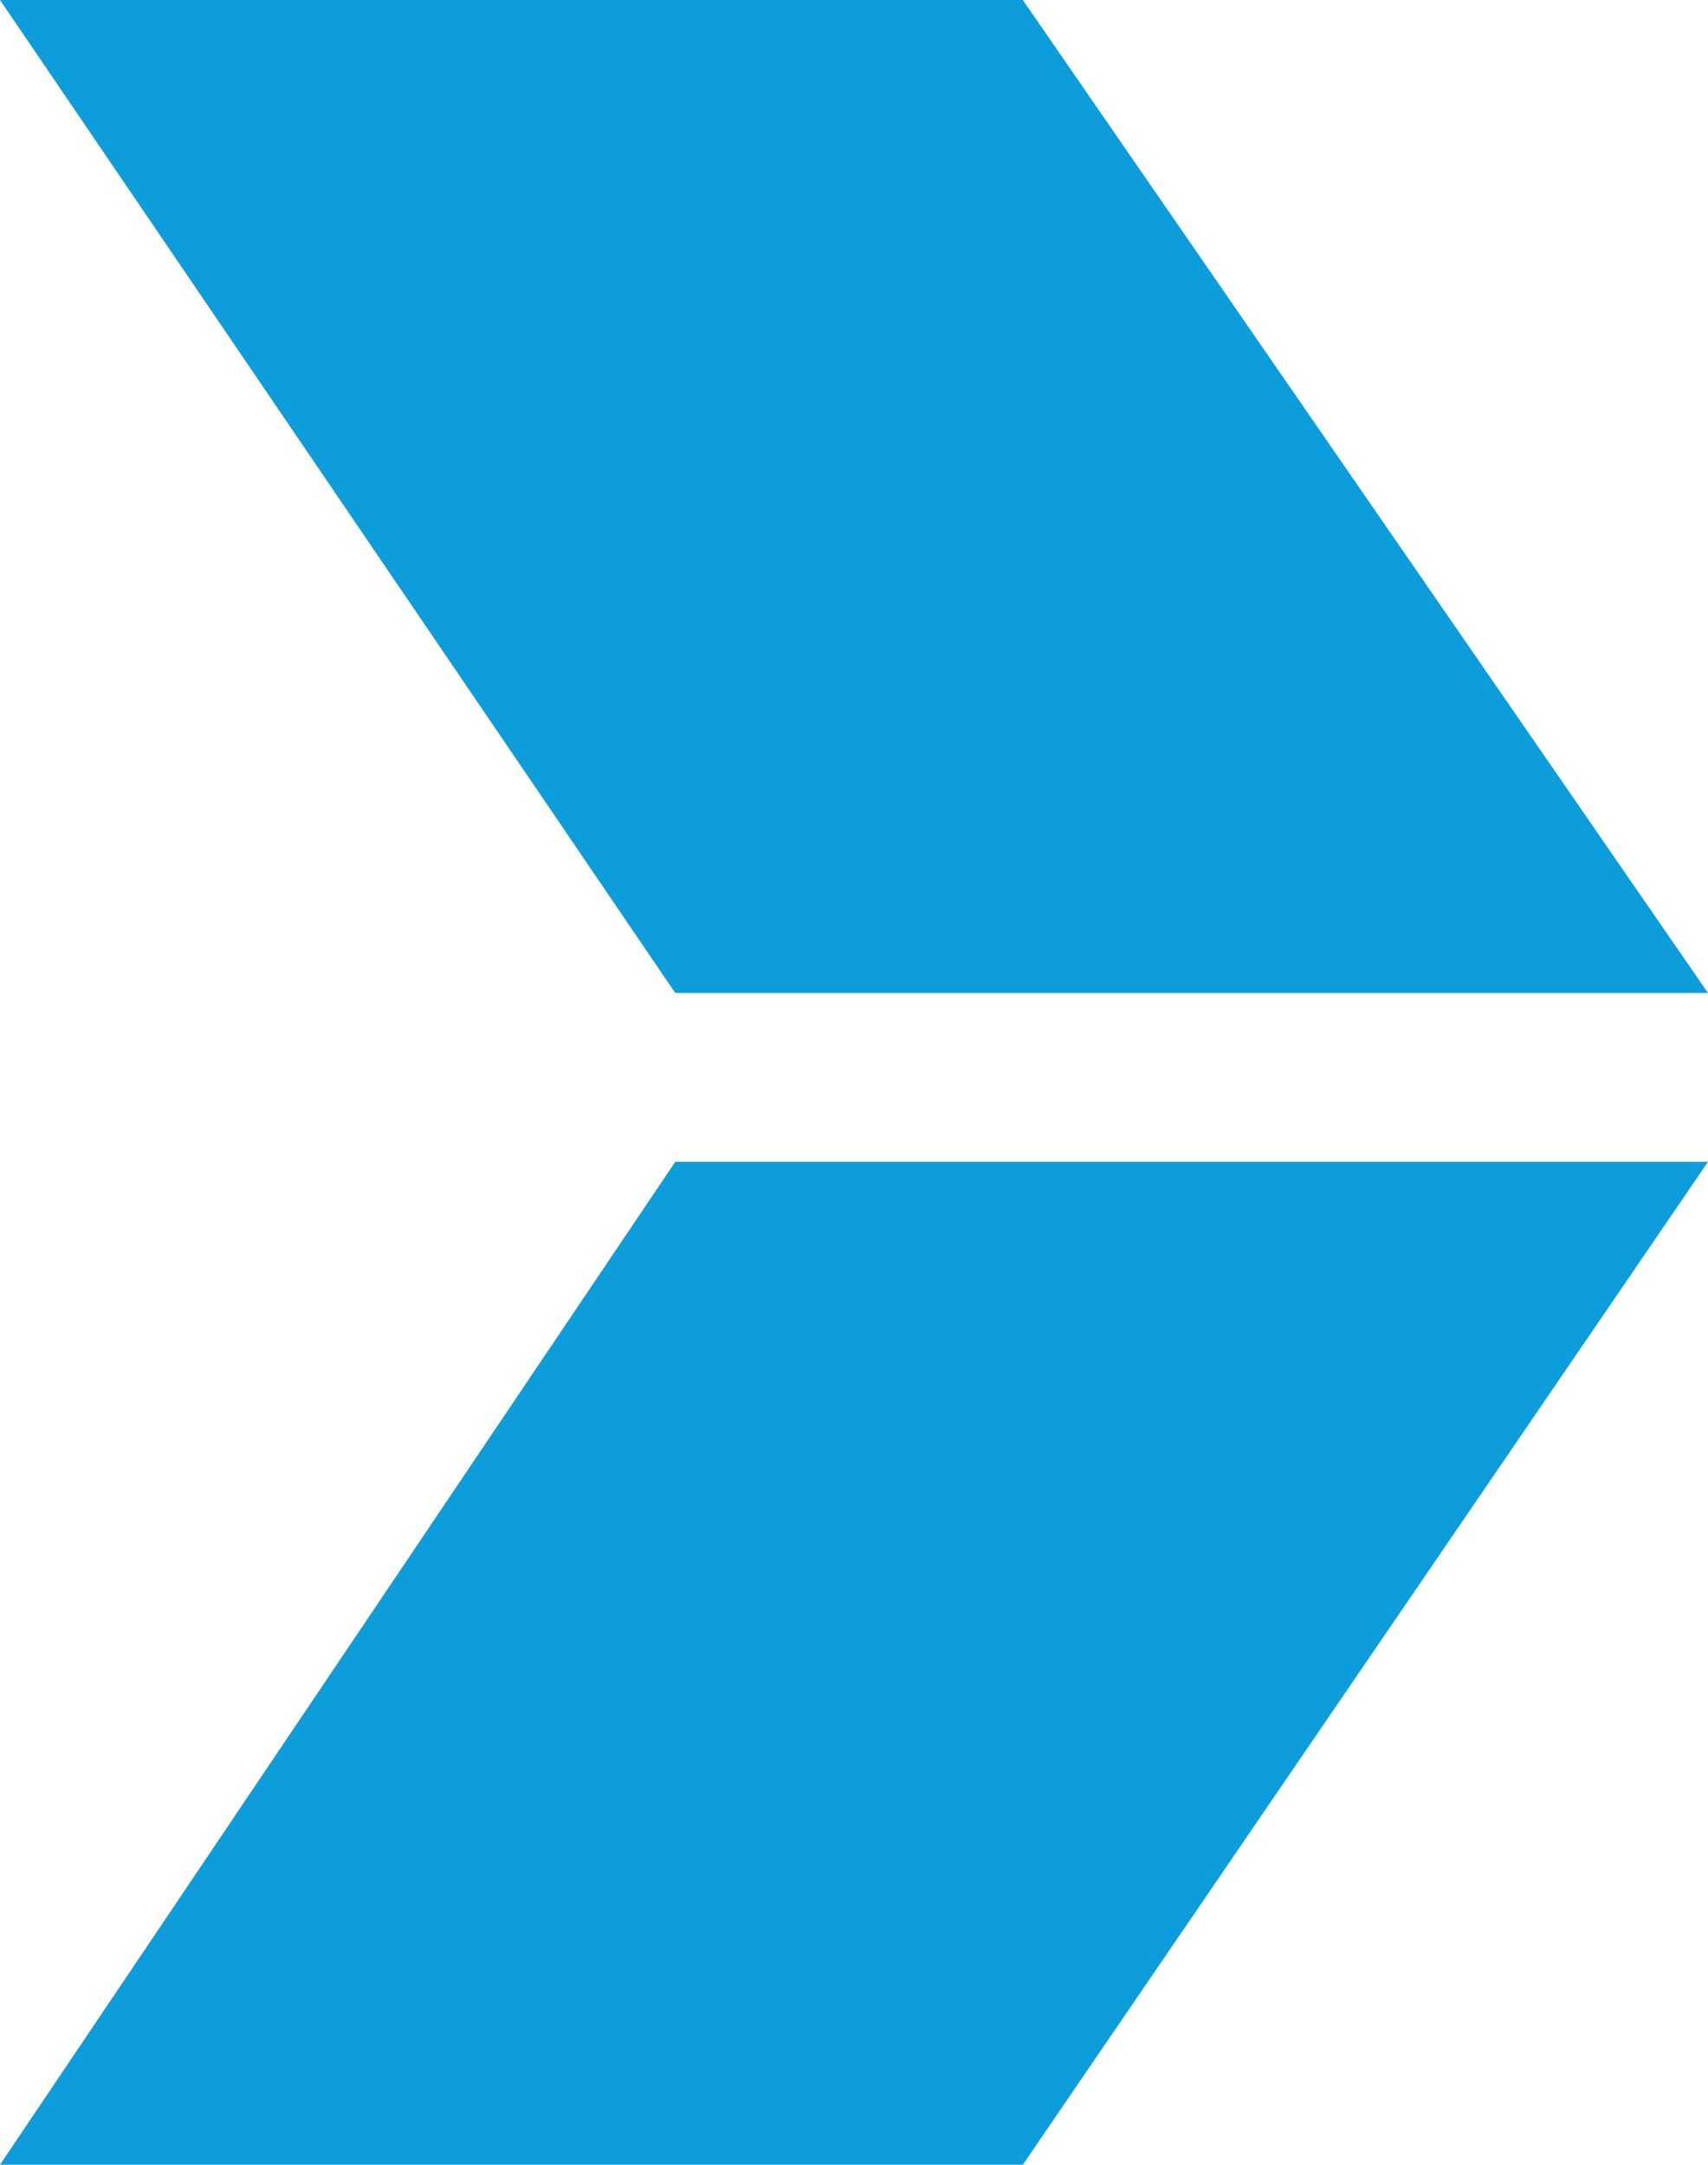 <?xml version="1.0" encoding="utf-8"?>
<!-- Generator: Adobe Illustrator 20.0.0, SVG Export Plug-In . SVG Version: 6.00 Build 0)  -->
<svg version="1.1" id="Laag_1" xmlns="http://www.w3.org/2000/svg" xmlns:xlink="http://www.w3.org/1999/xlink" x="0px" y="0px"
	 viewBox="0 0 17.2 21.8" style="enable-background:new 0 0 17.2 21.8;" xml:space="preserve">
<style type="text/css">
	.st0{fill:#0D9DDB;}
</style>
<title>Pijl rechts groen</title>
<polygon class="st0" points="17.2,10 10.3,0 0,0 6.8,10 "/>
<polygon class="st0" points="17.2,11.7 10.3,21.8 0,21.8 6.8,11.7 "/>
</svg>
